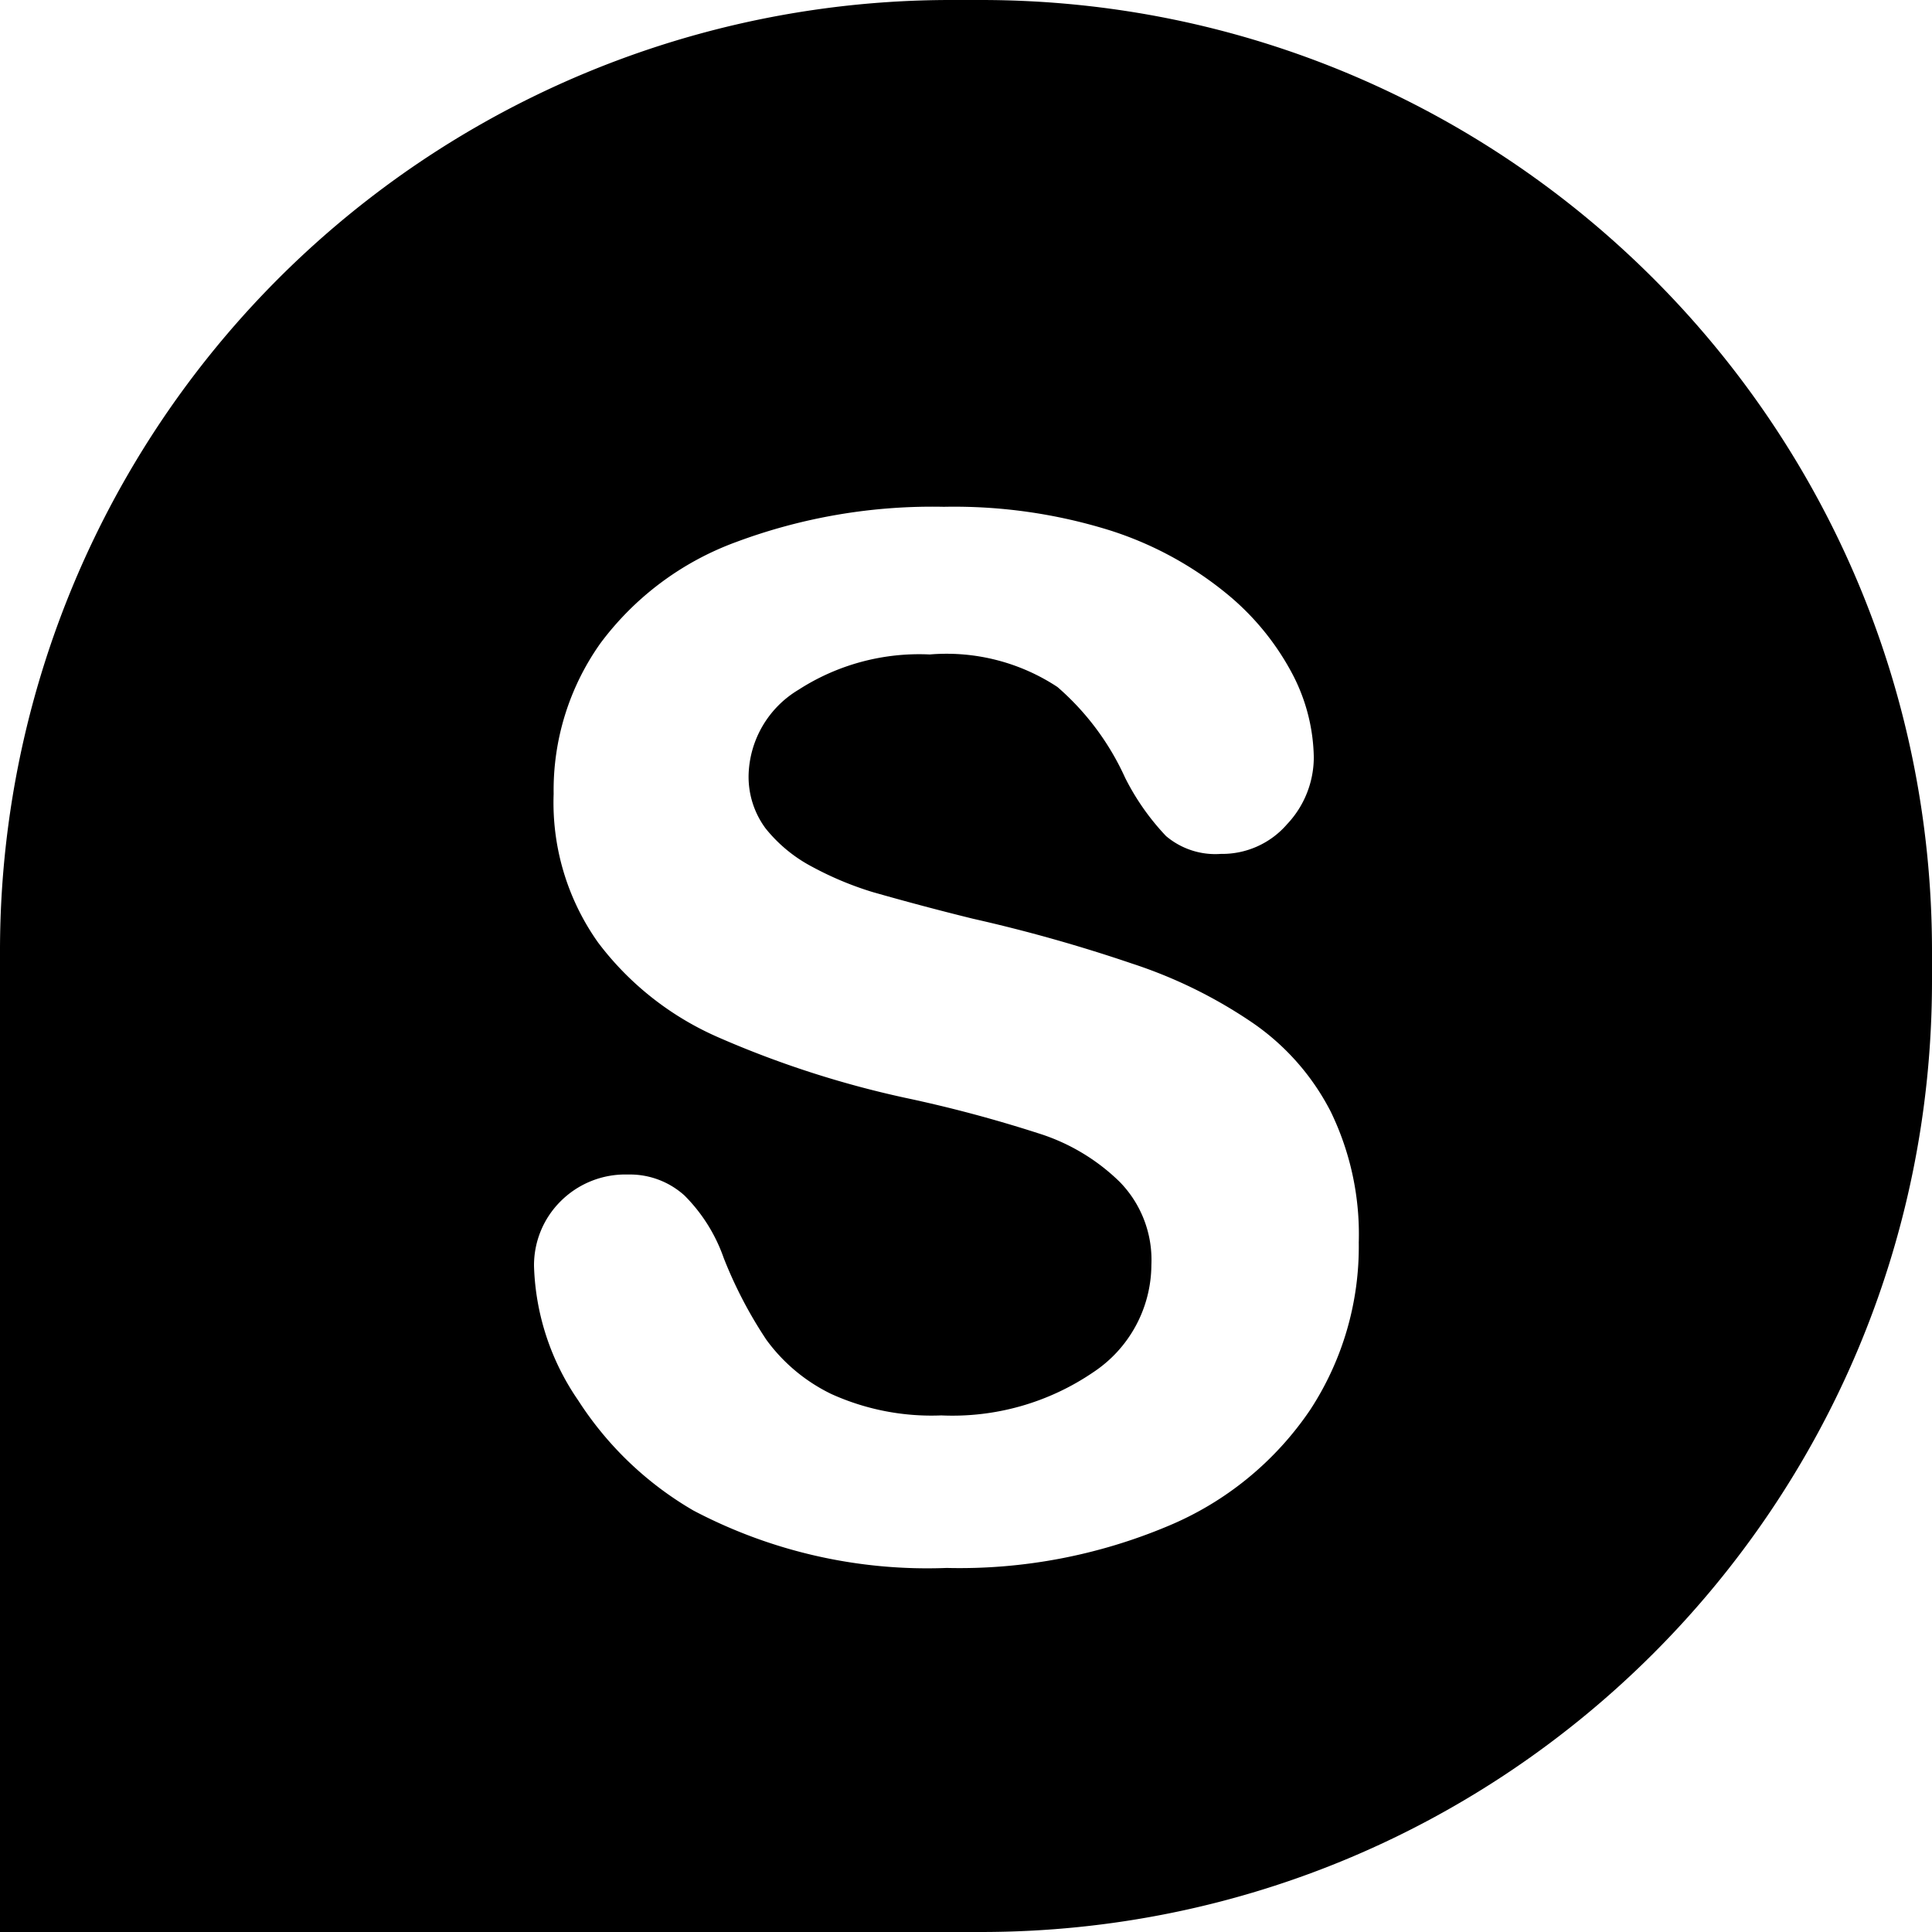 <svg t="1767534273469" class="icon" viewBox="0 0 1024 1024" version="1.1" xmlns="http://www.w3.org/2000/svg" p-id="4817" width="1024" height="1024"><path d="M519.913 0C798.301 0 1023.977 225.676 1024 504.041v15.942C1023.953 798.324 798.278 1023.977 519.913 1024H0V504.041A503.948 503.948 0 0 1 504.087 0h15.825z m-19.596 268.614a297.588 297.588 0 0 0-110.383 18.758 156.812 156.812 0 0 0-71.727 53.62 134.447 134.447 0 0 0-24.762 79.779 128 128 0 0 0 23.599 78.848c16.5 21.876 38.353 39.098 63.441 50.083 31.884 13.964 65.071 24.716 99.072 32.116 23.901 5.05 47.523 11.357 70.772 18.851a107.287 107.287 0 0 1 43.171 25.786 59.113 59.113 0 0 1 16.756 43.962 68.655 68.655 0 0 1-30.906 56.972 132.422 132.422 0 0 1-80.454 22.807 128.698 128.698 0 0 1-58.252-11.334 92.3 92.3 0 0 1-34.444-28.742 229.679 229.679 0 0 1-22.644-43.427 87.645 87.645 0 0 0-20.759-33.047 43.124 43.124 0 0 0-29.952-11.124 48.477 48.477 0 0 0-35.84 14.313c-9.076 9.076-14.103 21.457-13.964 34.304a132.119 132.119 0 0 0 23.389 71.052 180.038 180.038 0 0 0 61.091 58.415 265.961 265.961 0 0 0 134.214 30.441 284.858 284.858 0 0 0 117.481-22.272 169.542 169.542 0 0 0 75.241-61.58 157.859 157.859 0 0 0 25.716-88.669 148.596 148.596 0 0 0-14.871-69.353 127.791 127.791 0 0 0-41.263-46.964 252.625 252.625 0 0 0-64.163-31.535 826.95 826.95 0 0 0-84.224-23.738 1495.343 1495.343 0 0 1-53.295-14.173 174.243 174.243 0 0 1-31.86-13.335 78.266 78.266 0 0 1-24.762-20.41 45.94 45.94 0 0 1-8.96-28.3 54.249 54.249 0 0 1 26.415-45.103 117.946 117.946 0 0 1 69.585-18.735 106.799 106.799 0 0 1 67.7 17.245 140.172 140.172 0 0 1 35.84 48.058c5.679 11.334 12.986 21.76 21.713 30.953 8.076 6.819 18.479 10.217 29.021 9.449a45.428 45.428 0 0 0 35.142-15.756c9.053-9.565 14.103-22.225 14.15-35.375a98.327 98.327 0 0 0-11.311-44.172 138.543 138.543 0 0 0-35.607-43.217 186.88 186.88 0 0 0-61.347-33.024c-28.393-8.82-58.019-13.009-87.738-12.428z" fill="#000000" p-id="4818"></path></svg>